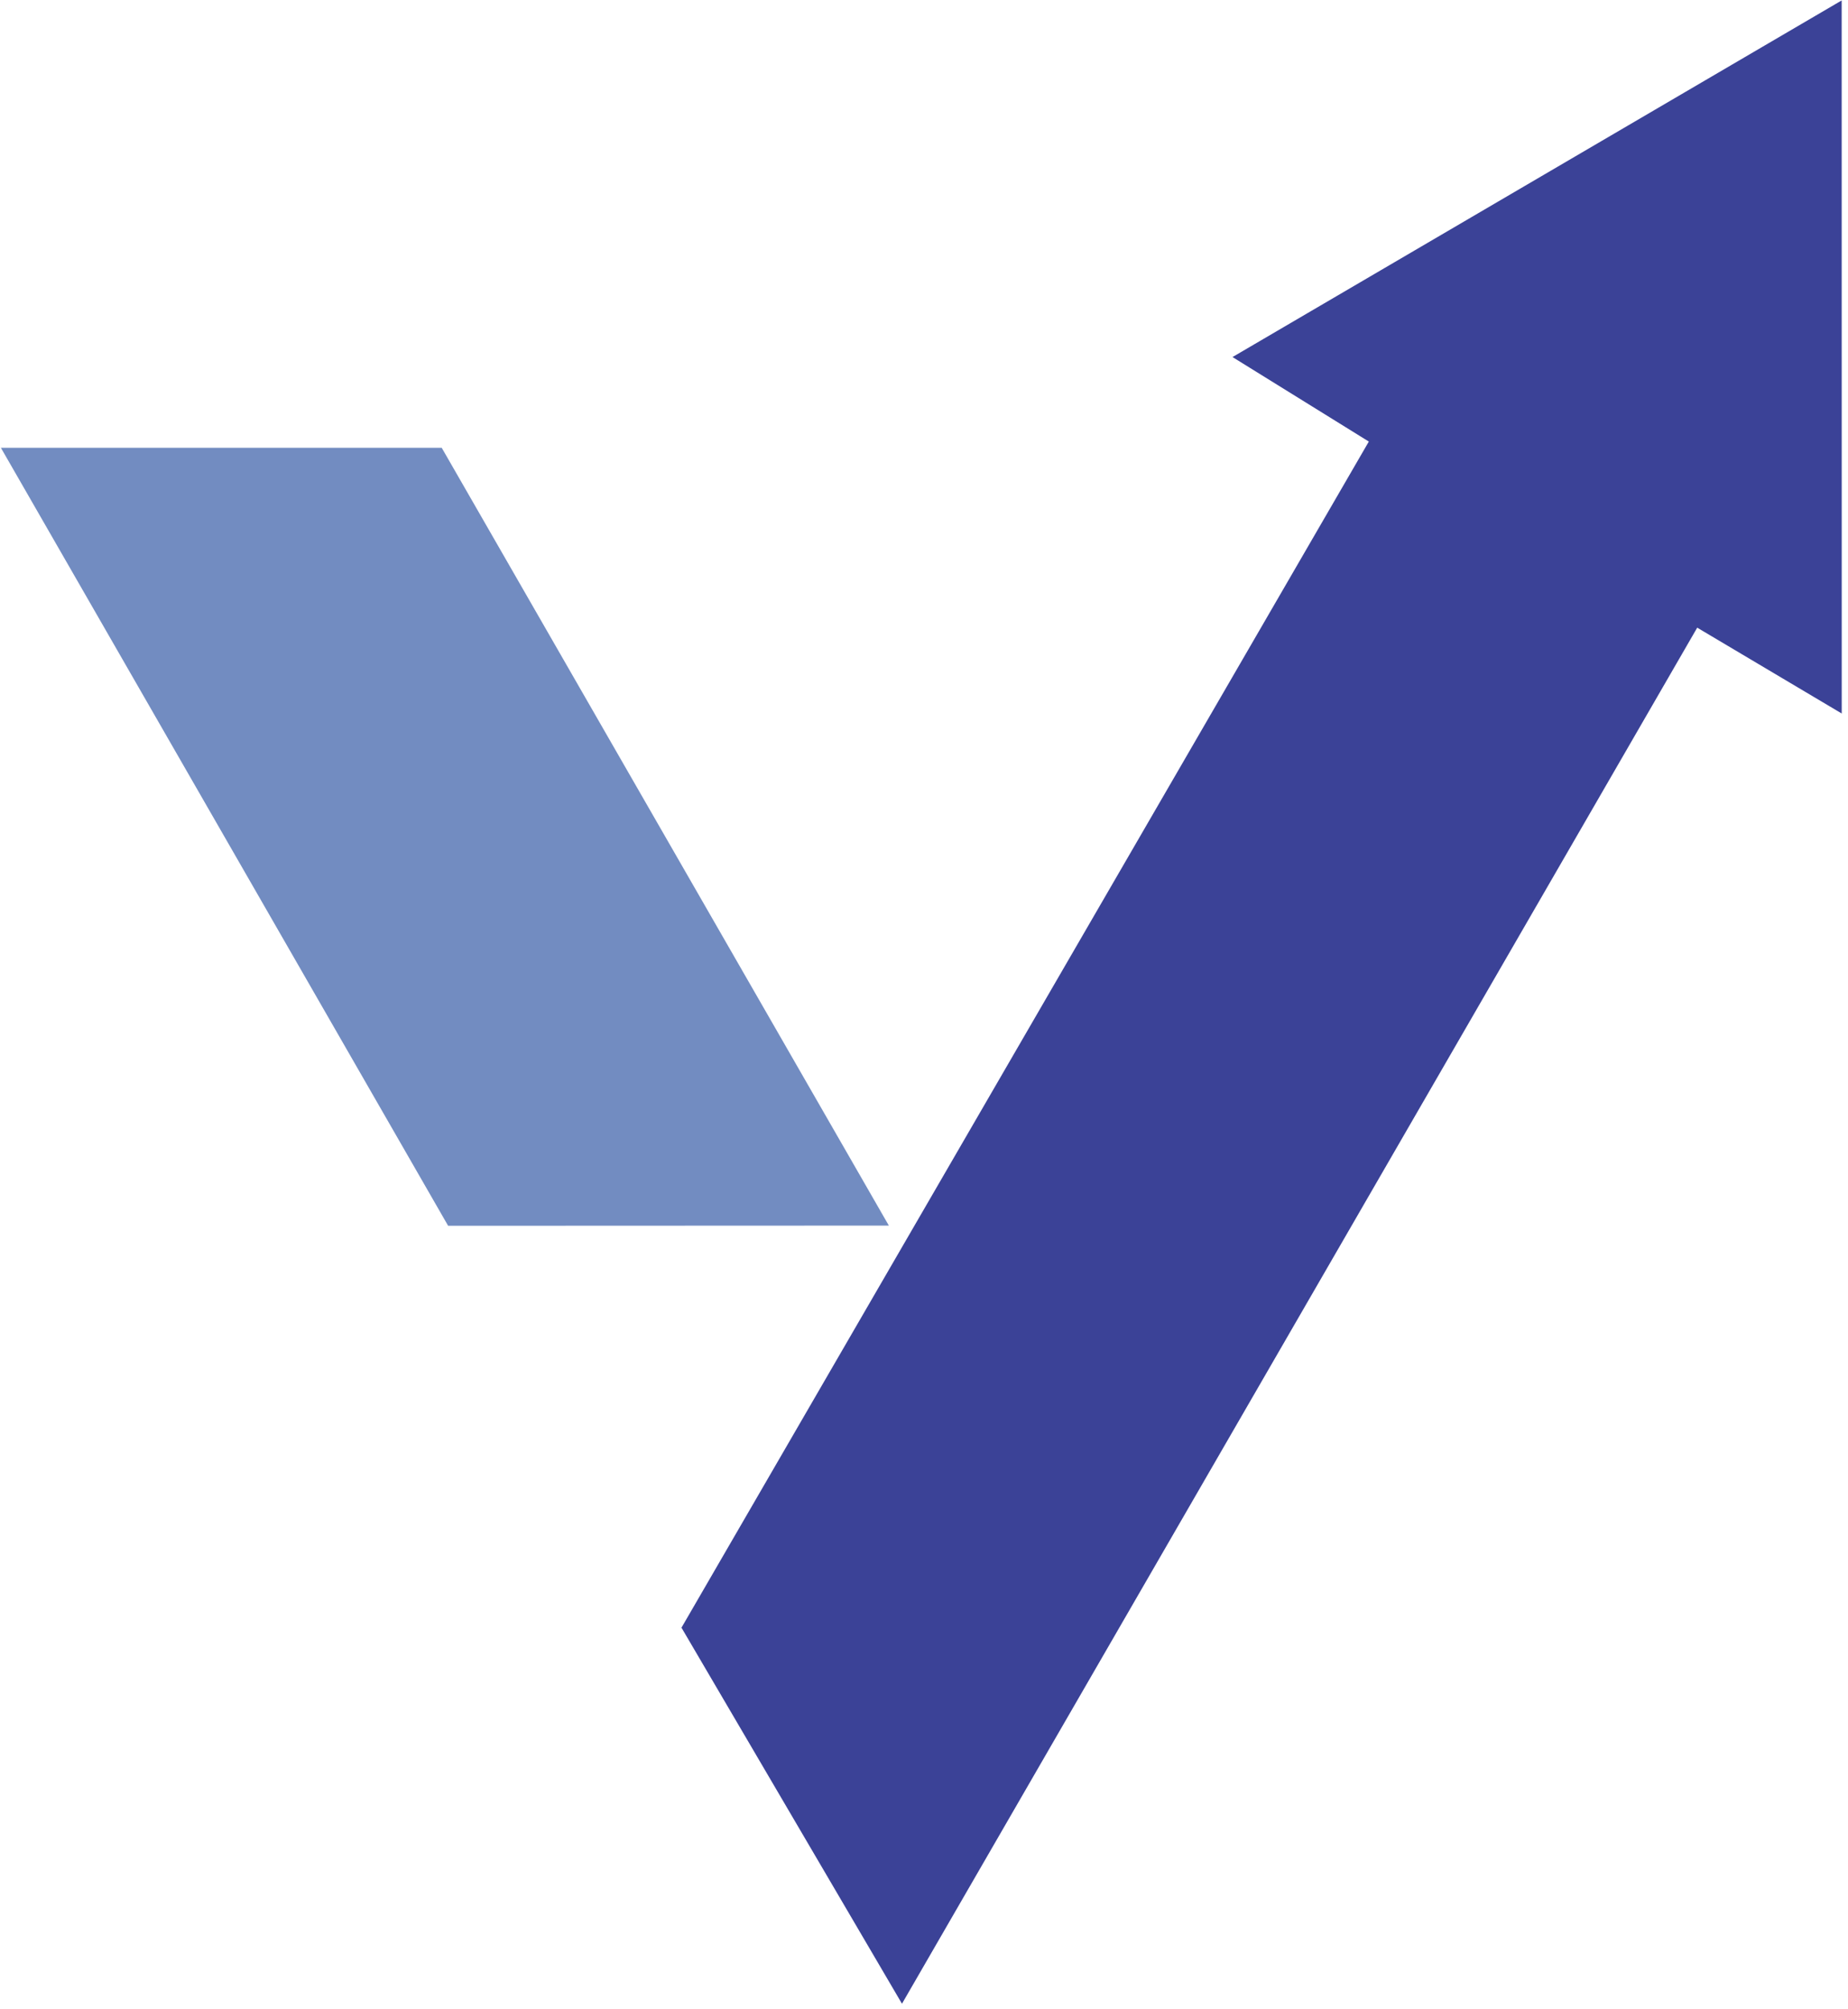<?xml version="1.0" encoding="UTF-8" standalone="no"?>
<!DOCTYPE svg PUBLIC "-//W3C//DTD SVG 1.1//EN" "http://www.w3.org/Graphics/SVG/1.1/DTD/svg11.dtd">
<svg width="100%" height="100%" viewBox="0 0 207 225" version="1.1" xmlns="http://www.w3.org/2000/svg" xmlns:xlink="http://www.w3.org/1999/xlink" xml:space="preserve" xmlns:serif="http://www.serif.com/" style="fill-rule:evenodd;clip-rule:evenodd;stroke-linejoin:round;stroke-miterlimit:2;">
    <g transform="matrix(1,0,0,1,-1170.17,-39.712)">
        <g transform="matrix(0.726,0,0,0.726,728.135,-187.477)">
            <path d="M714.008,563.988L748.027,621.992L870.723,409.746L893.019,422.984L893.011,313L799.024,368.005L820.056,381.04L714.008,563.988Z" style="fill:rgb(59,66,151);"/>
        </g>
        <g transform="matrix(0.726,0,0,0.726,728.135,-187.477)">
            <path d="M609.001,382.001L678.002,502L746.003,501.972L677.015,381.999L609.001,382.001Z" style="fill:rgb(114,140,193);"/>
        </g>
    </g>
</svg>
